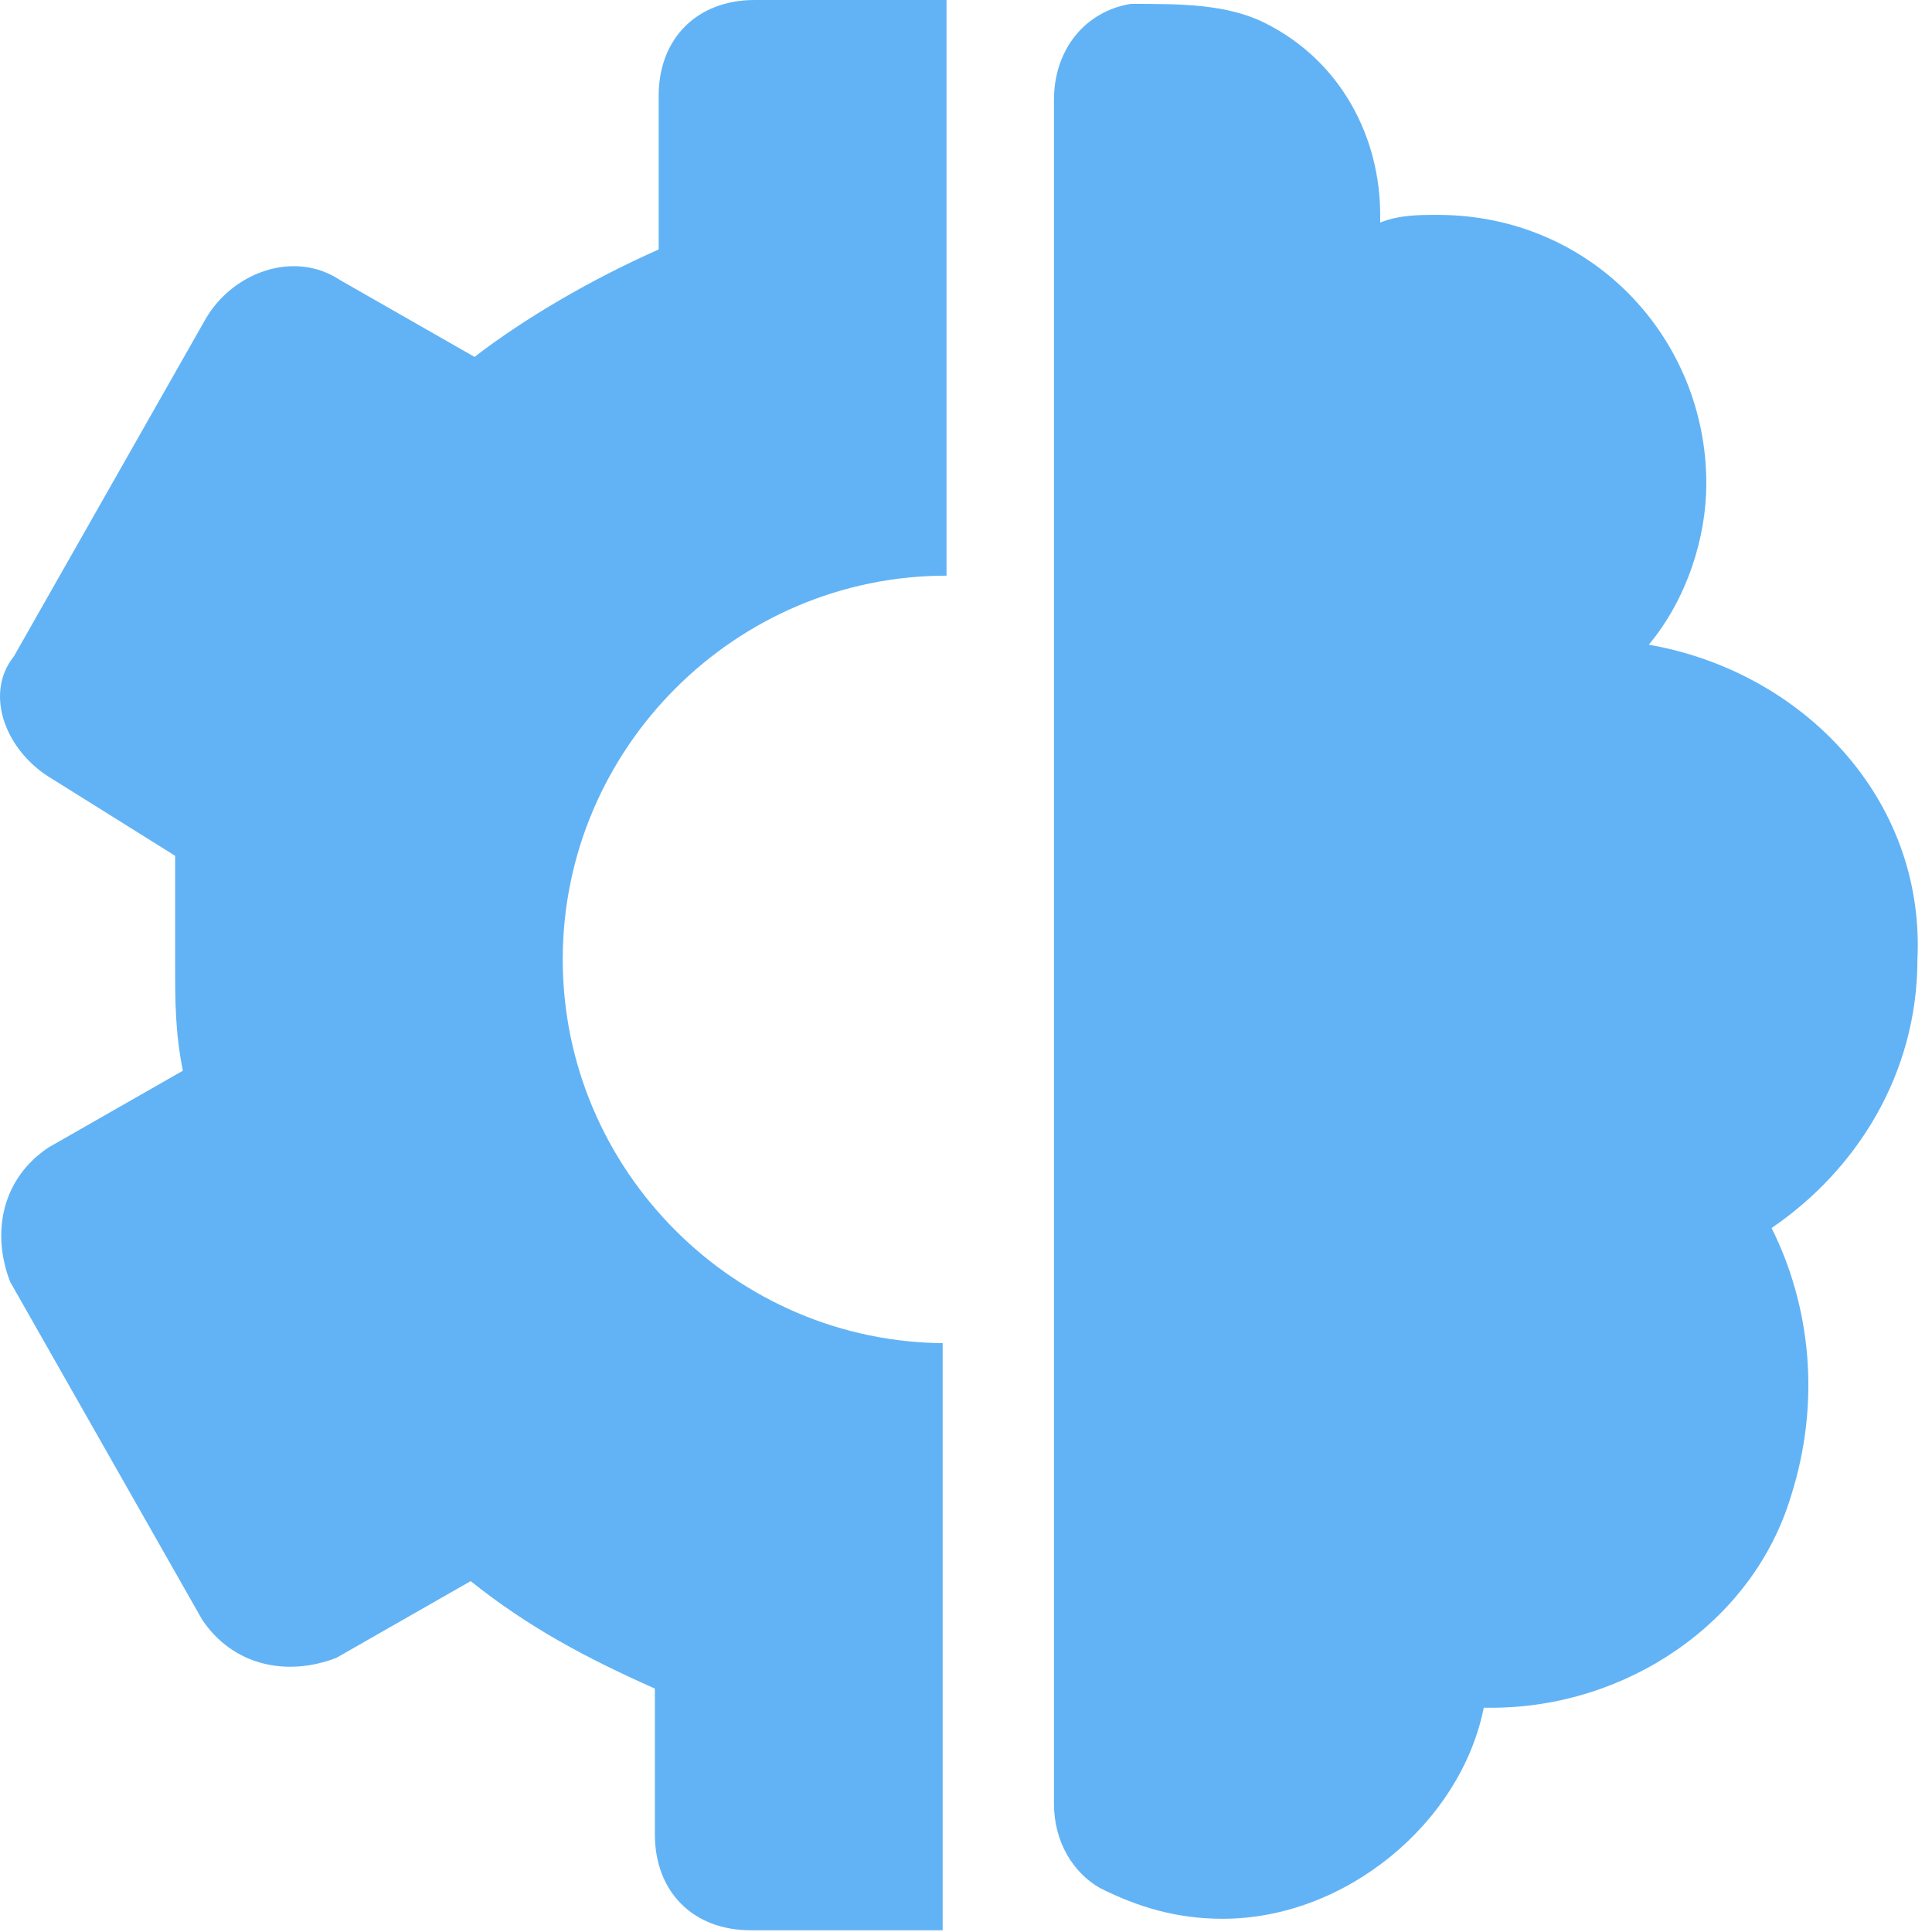 <?xml version="1.0" encoding="utf-8"?>
<svg width="26" height="26" viewBox="0 0 26 26" fill="none" xmlns="http://www.w3.org/2000/svg">
<path d="M22.189 8.676C22.705 8.056 22.963 7.23 22.963 6.507C22.963 4.545 21.414 2.892 19.348 2.892C19.09 2.892 18.832 2.892 18.574 2.995V2.892C18.574 1.859 18.057 0.826 17.024 0.31C16.508 0.052 15.888 0.052 15.217 0.052C14.597 0.155 14.184 0.671 14.184 1.343V24.273C14.184 24.789 14.442 25.203 14.804 25.409C15.32 25.667 15.836 25.822 16.456 25.822C18.109 25.822 19.658 24.531 19.968 22.982H20.071C21.879 22.982 23.583 21.846 24.1 20.141C24.513 18.85 24.358 17.559 23.841 16.526C24.978 15.752 25.804 14.46 25.804 12.911C25.907 10.742 24.255 9.038 22.189 8.676Z" fill="#62B3F5"/>
<path d="M12.738 18.076C9.897 18.076 7.573 15.752 7.573 12.911C7.573 10.071 9.897 7.747 12.738 7.747V0H10.156C9.381 0 8.864 0.516 8.864 1.291V3.357C7.935 3.77 7.057 4.287 6.386 4.803L4.578 3.77C3.958 3.357 3.132 3.667 2.77 4.287L0.188 8.831C-0.225 9.348 0.085 10.122 0.705 10.484L2.357 11.517C2.357 12.033 2.357 12.446 2.357 12.963C2.357 13.479 2.357 13.893 2.461 14.409L0.653 15.442C0.033 15.855 -0.122 16.578 0.136 17.249L2.719 21.794C3.132 22.414 3.855 22.569 4.526 22.311L6.334 21.278C7.109 21.897 7.883 22.311 8.813 22.724V24.686C8.813 25.461 9.329 25.977 10.104 25.977H12.686V18.076H12.738Z" fill="#62B3F5"/>
</svg>
